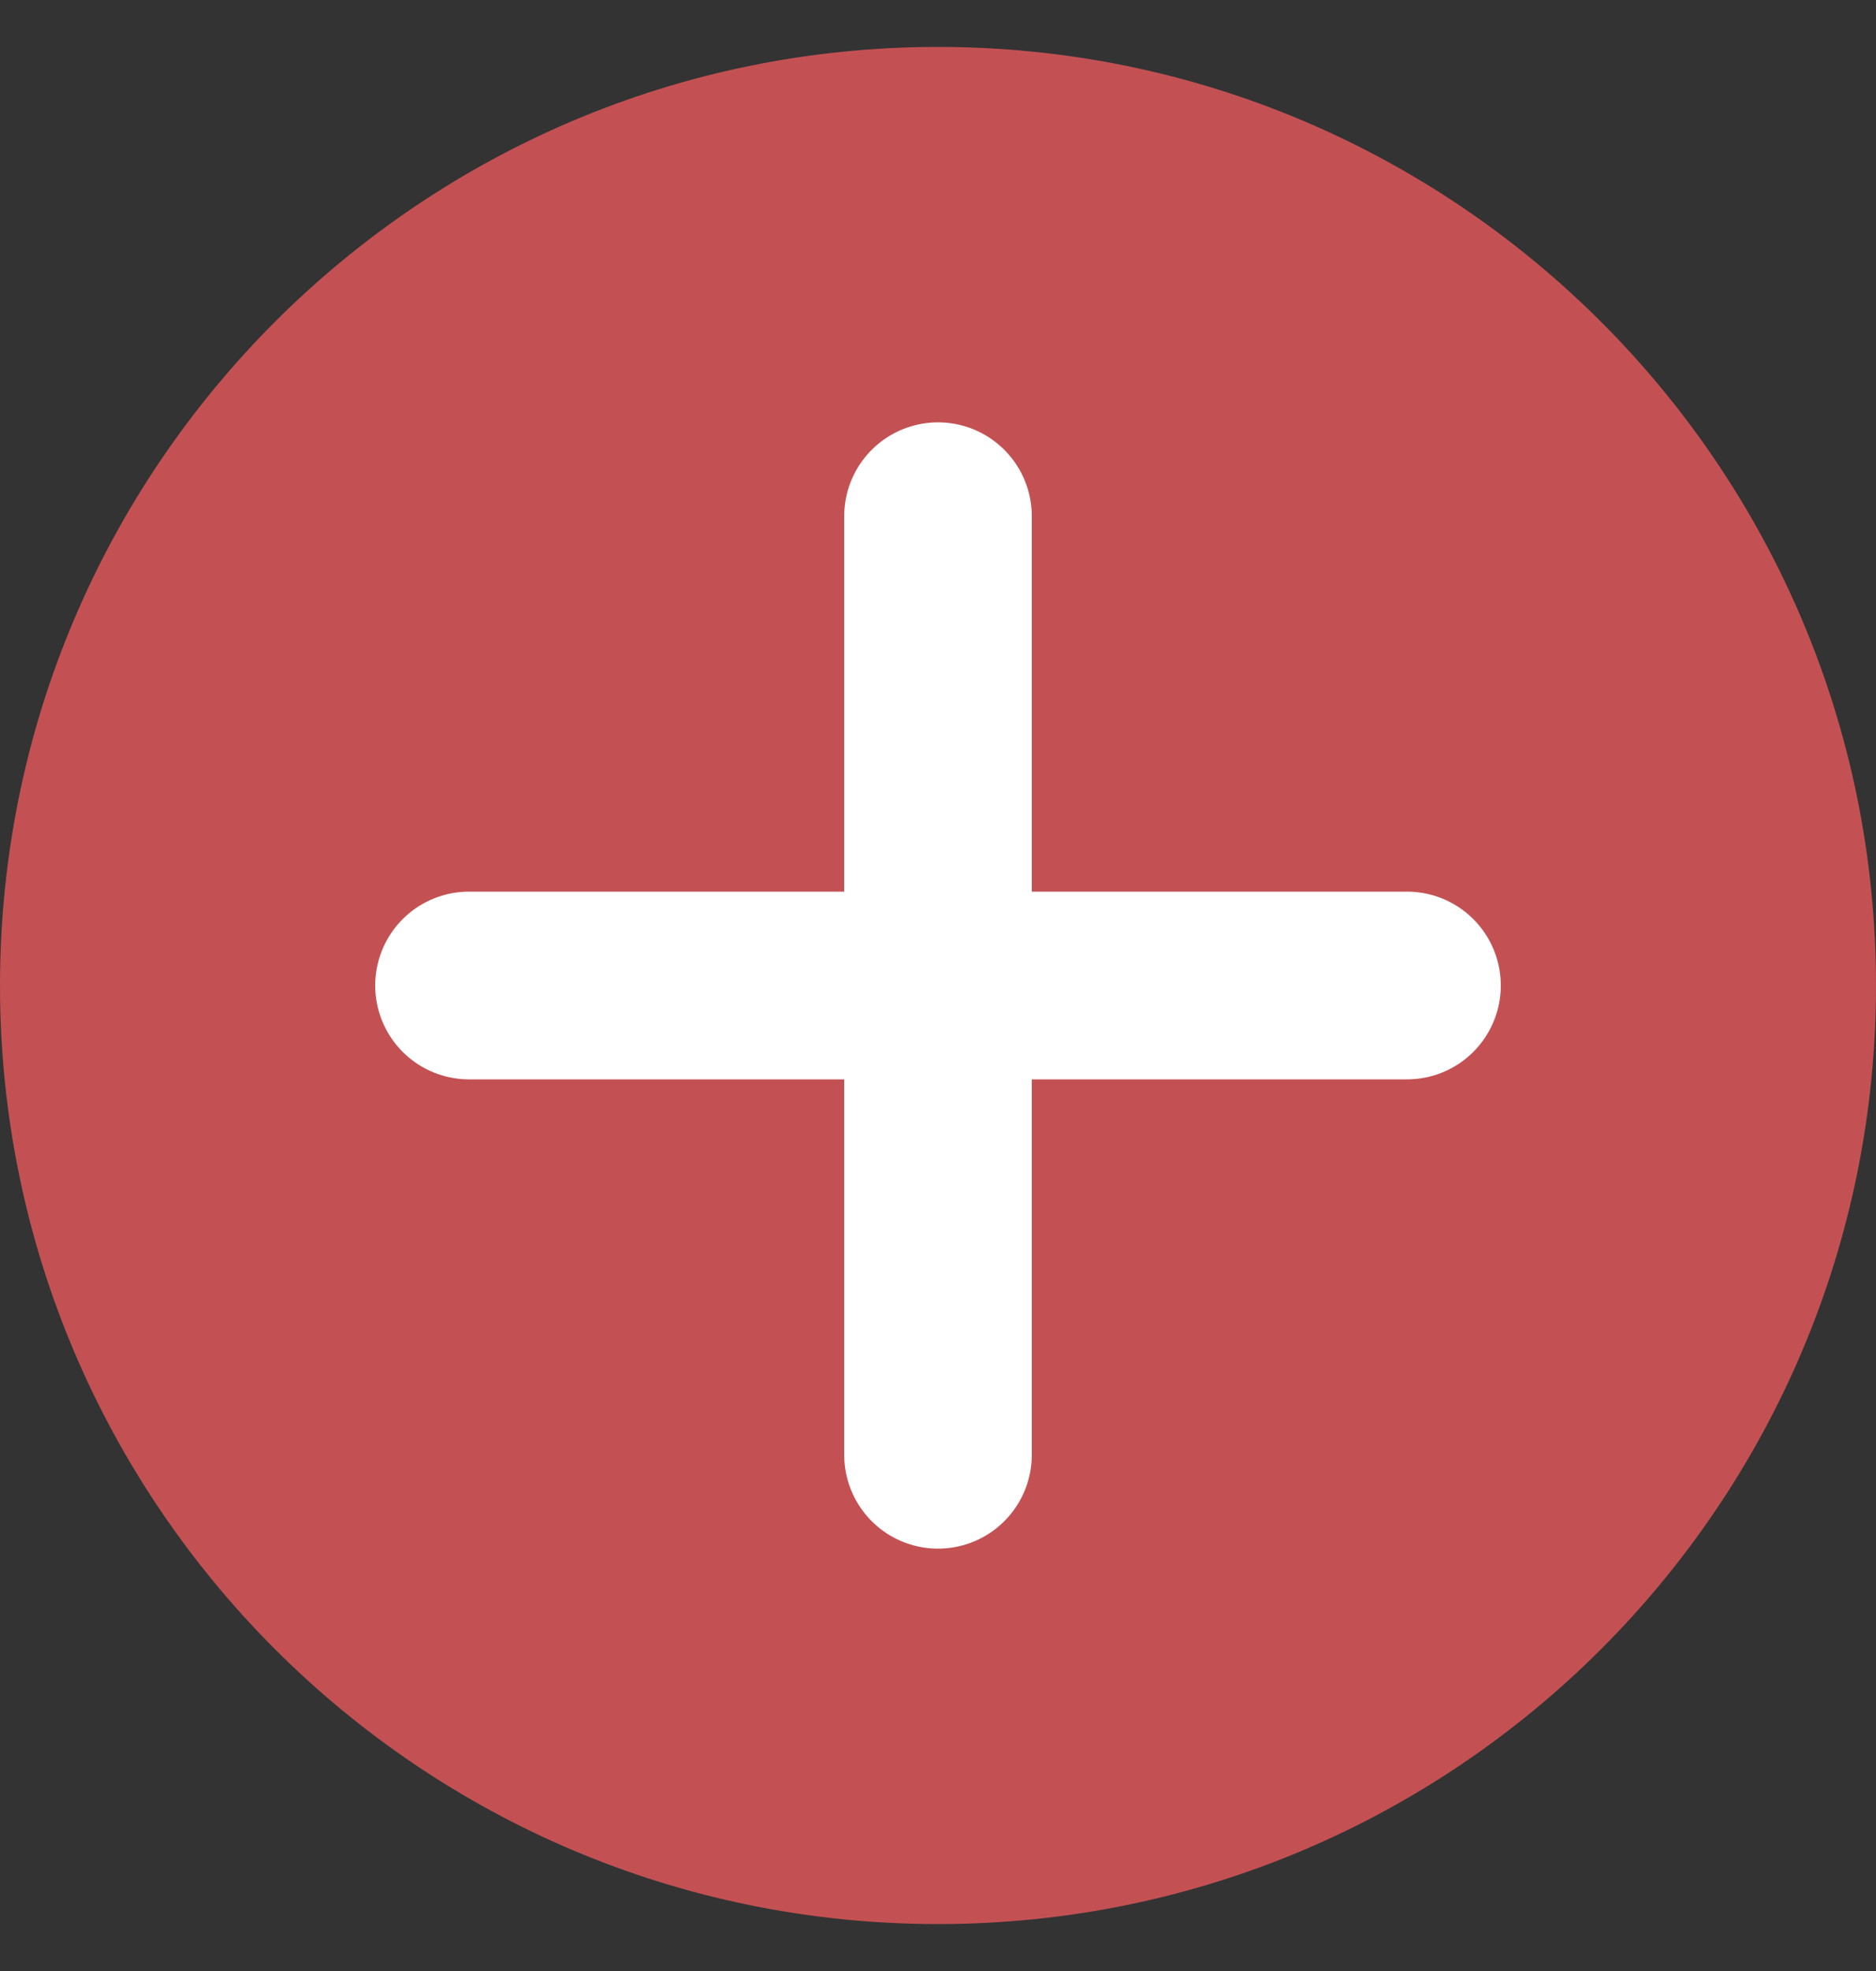 <svg width="20" height="21" viewBox="0 0 20 21" fill="none" xmlns="http://www.w3.org/2000/svg">
<rect x="0" y="0" width="20" height="21" fill="#333333" stroke="none"/>
<path fill-rule="evenodd" clip-rule="evenodd" d="M-4.37114e-07 10.5C-1.95827e-07 16.02 4.48 20.5 10 20.5C15.52 20.5 20 16.02 20 10.5C20 4.98 15.52 0.5 10 0.5C4.48 0.5 -6.78401e-07 4.98 -4.37114e-07 10.5Z" fill="#C35153"/>
<path d="M10 15.5L10 5.5" stroke="white" stroke-width="2" stroke-linecap="round"/>
<path d="M5 10.5H15" stroke="white" stroke-width="2" stroke-linecap="round"/>
</svg>
